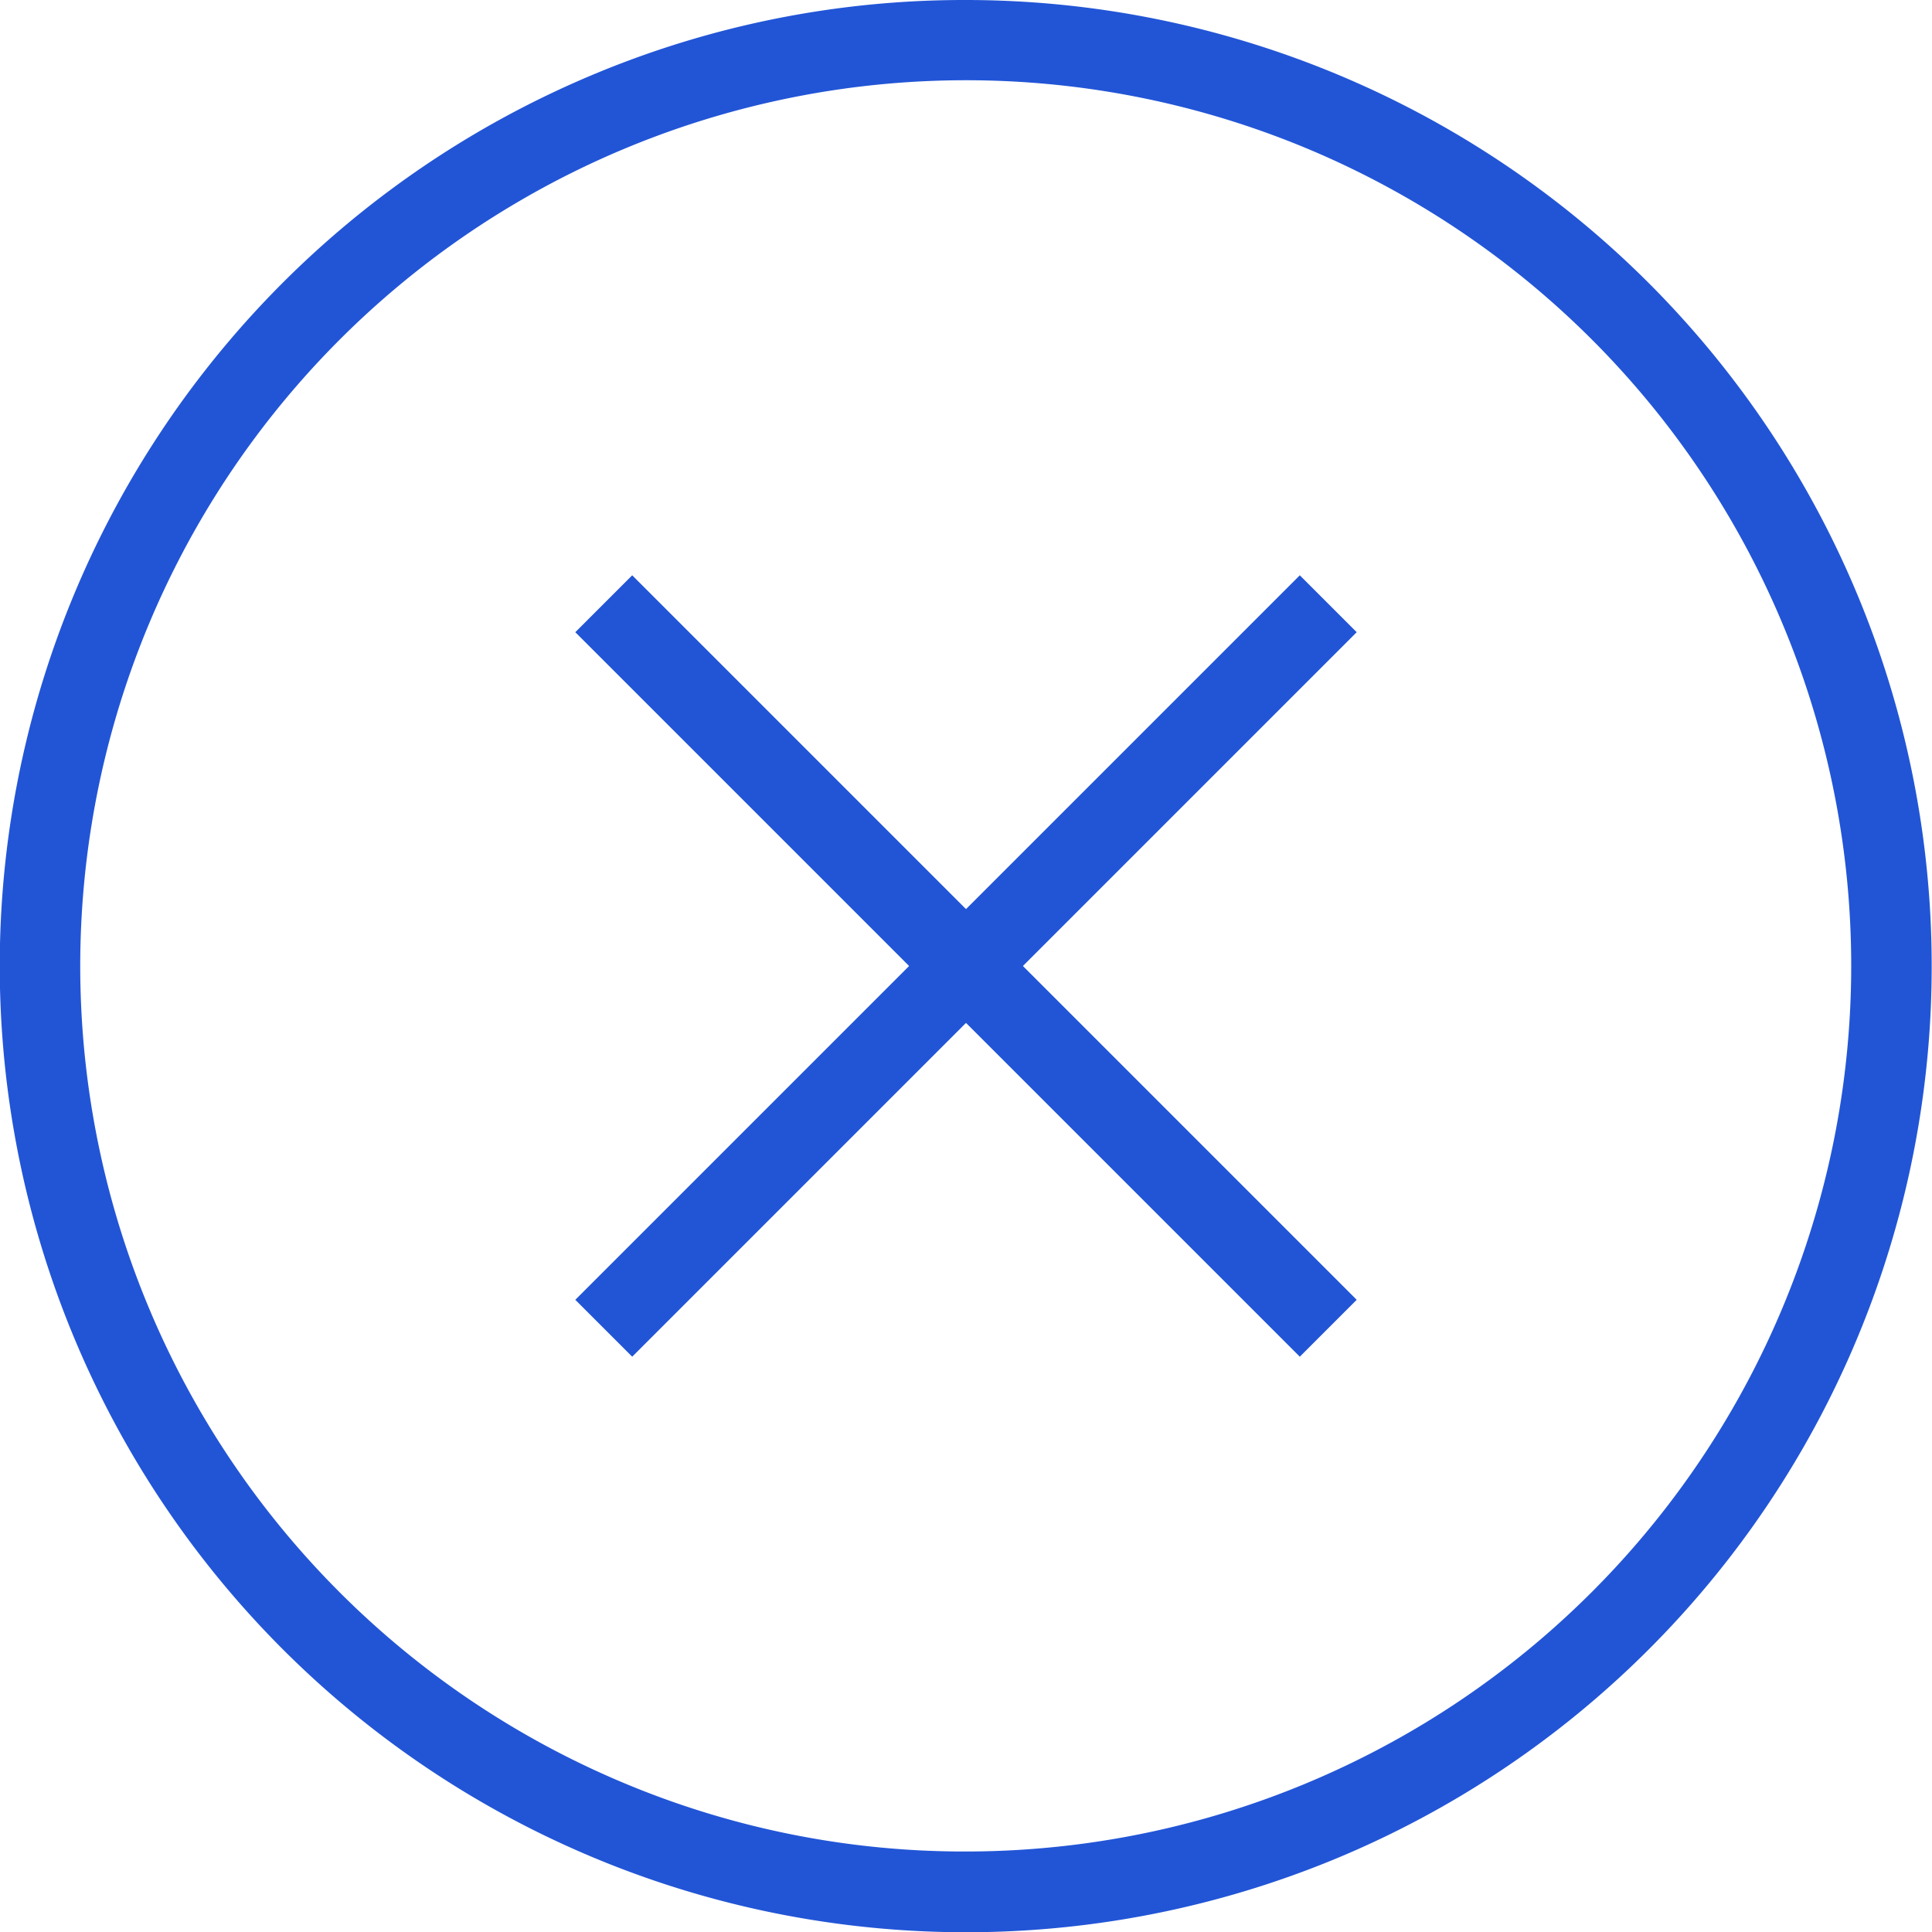<svg id="Fail" xmlns="http://www.w3.org/2000/svg" width="48" height="48" viewBox="0 0 48 48">
  <path id="Ellipse_21" data-name="Ellipse 21" d="M23-1a24.006,24.006,0,0,1,9.342,46.114A24.006,24.006,0,0,1,13.658.886,23.851,23.851,0,0,1,23-1Zm0,46A22.006,22.006,0,0,0,31.563,2.728,22.006,22.006,0,0,0,14.437,43.272,21.861,21.861,0,0,0,23,45Z" transform="translate(1 1)" fill="#2255d6"/>
  <g id="Cross">
    <path id="Line_29" data-name="Line 29" d="M17.293,18.707l-18-18L.707-.707l18,18Z" transform="translate(15 15)" fill="#2255d6"/>
    <path id="Line_30" data-name="Line 30" d="M.707,18.707-.707,17.293l18-18L18.707.707Z" transform="translate(15 15)" fill="#2255d6"/>
  </g>
</svg>

